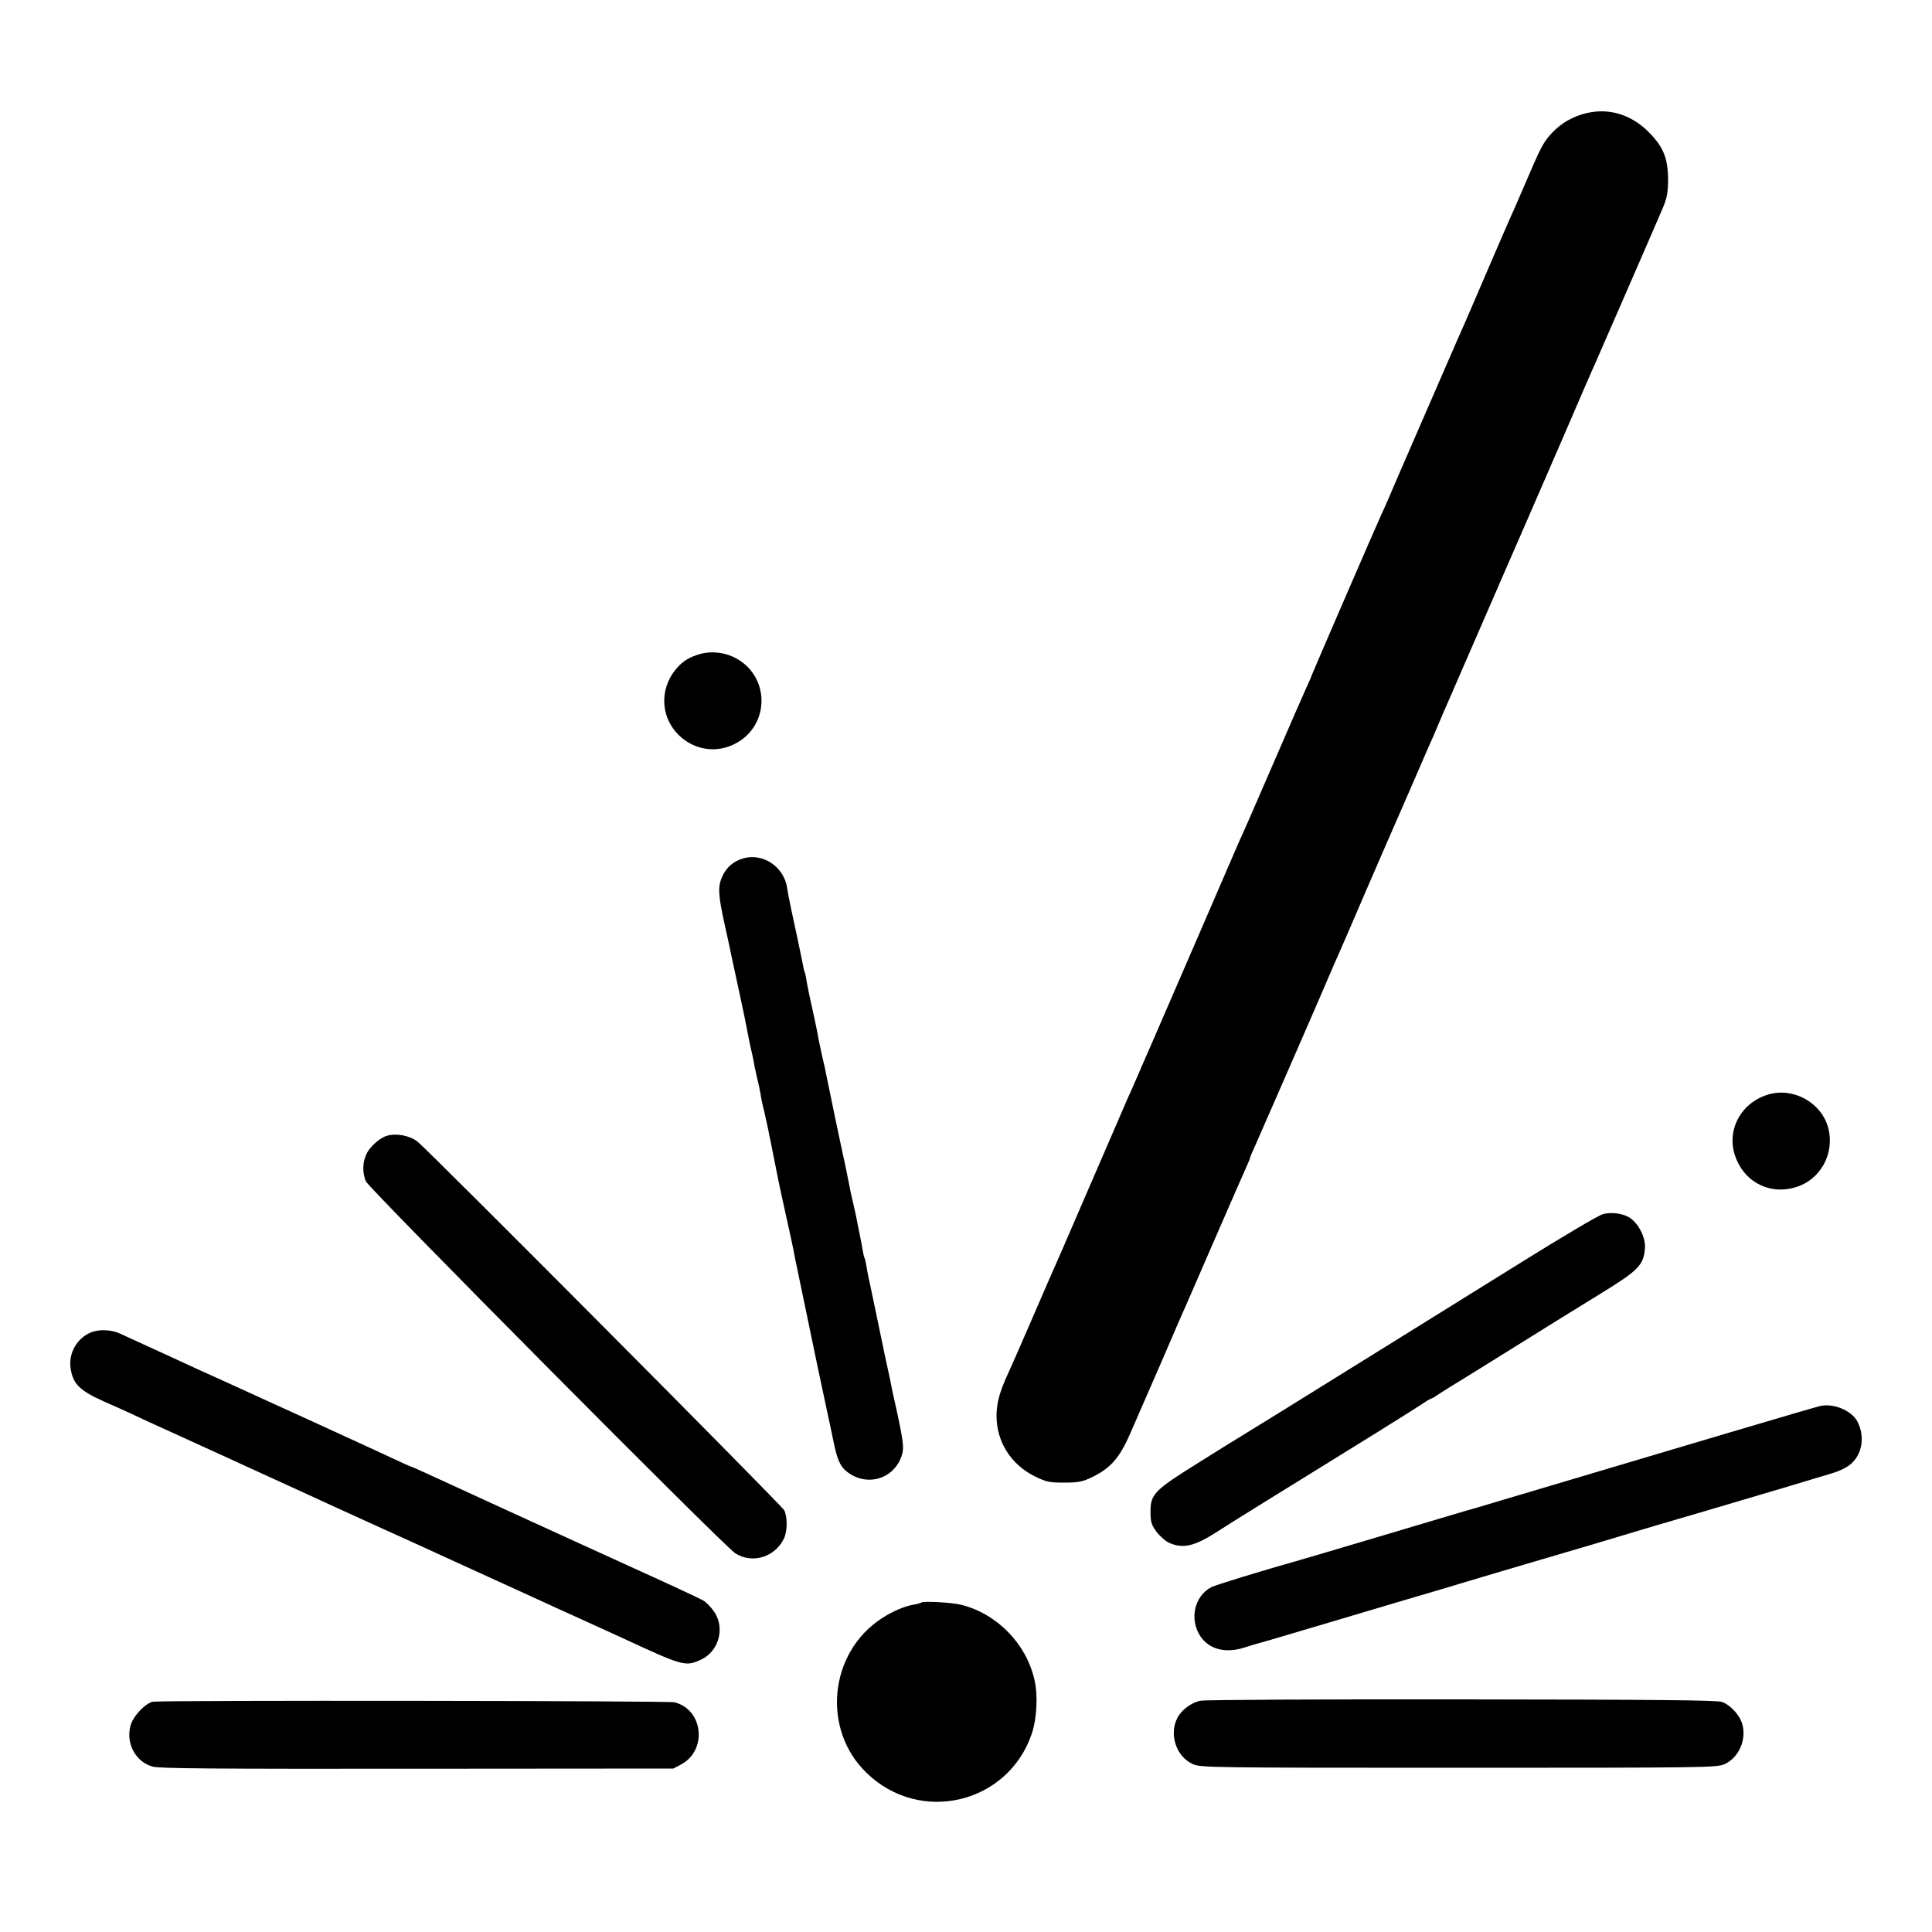 <?xml version="1.0" standalone="no"?>
<!DOCTYPE svg PUBLIC "-//W3C//DTD SVG 20010904//EN"
 "http://www.w3.org/TR/2001/REC-SVG-20010904/DTD/svg10.dtd">
<svg version="1.0" xmlns="http://www.w3.org/2000/svg"
 width="1000pt" height="1000pt" viewBox="0 0 1000 1000"
 preserveAspectRatio="xMidYMid meet">
<g transform="translate(0,1000) scale(0.1,-0.1)"
fill="#000000" stroke="none">
<path d="M8214 9415 c-70 -16 -132 -51 -179 -101 -46 -48 -59 -73 -143 -270
-33 -78 -70 -161 -81 -185 -23 -52 -99 -228 -183 -424 -33 -77 -70 -162 -83
-190 -12 -27 -57 -131 -100 -230 -43 -99 -88 -202 -100 -230 -12 -27 -57 -131
-100 -230 -42 -99 -85 -198 -96 -220 -22 -47 -347 -798 -359 -829 -4 -12 -19
-46 -33 -76 -14 -30 -84 -192 -157 -360 -125 -289 -154 -355 -186 -425 -7 -16
-109 -253 -227 -525 -118 -272 -223 -515 -234 -540 -11 -25 -33 -74 -48 -110
-15 -36 -38 -87 -50 -115 -13 -27 -44 -99 -70 -160 -40 -93 -244 -563 -292
-675 -9 -19 -23 -53 -33 -75 -10 -22 -24 -56 -33 -75 -8 -19 -54 -124 -101
-233 -47 -109 -97 -222 -110 -250 -43 -94 -58 -151 -58 -217 1 -134 75 -251
199 -312 60 -29 75 -32 152 -32 72 0 95 5 141 27 98 47 145 101 200 227 18 41
40 93 50 115 10 22 64 146 120 275 55 129 107 249 115 265 7 17 75 172 150
345 75 173 148 339 161 368 13 29 24 55 24 58 0 3 9 26 21 51 28 63 355 811
389 893 15 36 37 85 48 110 11 25 78 178 147 340 70 162 138 318 151 347 13
29 51 117 85 195 34 79 72 167 85 196 13 29 36 80 50 115 14 34 34 80 44 102
10 22 77 177 150 345 73 168 140 323 150 345 28 64 137 314 300 690 83 193
157 364 165 380 16 37 307 703 348 800 25 58 30 84 31 150 0 114 -23 173 -99
250 -90 91 -204 127 -321 100z"/>
<path d="M3624 6615 c-55 -16 -85 -34 -117 -69 -83 -90 -92 -222 -22 -318 73
-100 201 -134 311 -82 195 92 194 365 -3 455 -52 24 -117 29 -169 14z"/>
<path d="M3850 5558 c-53 -15 -91 -47 -112 -96 -23 -51 -21 -91 11 -239 11
-48 29 -132 40 -185 12 -54 30 -140 41 -190 11 -51 22 -104 25 -118 20 -105
27 -139 39 -190 3 -14 8 -36 10 -50 2 -14 10 -47 16 -75 7 -27 14 -63 17 -80
2 -16 10 -55 18 -85 7 -30 16 -73 21 -95 4 -22 8 -44 10 -50 1 -5 5 -23 8 -40
3 -16 8 -41 11 -55 3 -14 8 -38 11 -55 6 -36 51 -244 64 -300 5 -22 17 -76 26
-120 8 -44 17 -87 19 -95 5 -25 74 -357 105 -505 16 -77 39 -183 50 -235 11
-52 28 -129 36 -170 17 -81 32 -116 60 -141 101 -88 249 -50 291 76 13 38 10
69 -26 235 -17 74 -32 146 -34 160 -3 14 -15 70 -27 125 -11 55 -35 165 -51
245 -17 80 -32 154 -35 165 -2 11 -7 36 -10 55 -3 19 -8 38 -10 41 -2 3 -6 21
-9 40 -3 19 -10 54 -15 79 -5 25 -12 56 -14 70 -2 14 -10 48 -16 75 -15 62
-19 82 -26 120 -3 17 -10 50 -15 75 -21 94 -95 448 -105 500 -2 14 -11 52 -19
85 -7 33 -16 74 -19 90 -2 17 -16 83 -30 148 -15 65 -29 134 -32 155 -3 20 -8
40 -10 43 -2 3 -5 19 -8 35 -7 36 -40 194 -61 289 -8 39 -18 88 -21 110 -16
107 -122 180 -224 153z"/>
<path d="M9153 4335 c-151 -45 -226 -201 -163 -341 52 -119 176 -177 301 -140
132 38 208 176 171 311 -36 129 -180 208 -309 170z"/>
<path d="M2002 4121 c-35 -10 -88 -56 -105 -94 -21 -43 -22 -97 -3 -142 16
-37 1855 -1890 1912 -1925 87 -55 202 -21 250 73 20 38 21 114 3 150 -15 28
-1834 1856 -1898 1908 -40 31 -108 45 -159 30z"/>
<path d="M8295 3715 c-22 -6 -206 -115 -410 -242 -203 -126 -536 -333 -740
-460 -203 -126 -445 -276 -538 -334 -92 -57 -175 -108 -185 -114 -9 -5 -106
-65 -214 -133 -233 -145 -253 -165 -253 -256 0 -52 4 -67 30 -103 17 -23 46
-49 65 -58 74 -33 133 -19 255 60 48 32 365 228 800 497 116 72 229 143 253
159 23 16 45 29 48 29 3 0 24 12 47 28 23 15 51 32 62 39 11 6 128 79 260 161
274 171 310 193 511 317 195 120 220 146 228 231 6 58 -35 137 -85 165 -37 20
-95 26 -134 14z"/>
<path d="M470 3103 c-71 -29 -115 -106 -105 -181 11 -85 46 -119 175 -177 36
-15 101 -45 145 -65 84 -40 106 -49 360 -165 88 -40 189 -86 225 -103 36 -16
92 -42 125 -57 79 -36 263 -120 345 -158 111 -51 191 -87 405 -184 55 -25 134
-61 175 -80 41 -19 145 -66 230 -105 85 -39 189 -86 230 -105 41 -19 137 -63
215 -98 77 -35 174 -79 215 -98 328 -152 336 -154 417 -118 95 43 128 168 67
252 -16 23 -40 47 -54 55 -26 14 -165 79 -375 174 -33 15 -80 37 -105 48 -25
11 -74 34 -110 50 -82 37 -739 338 -843 386 -43 20 -80 36 -82 36 -2 0 -41 17
-87 39 -45 21 -139 64 -208 96 -69 31 -154 71 -190 87 -36 17 -108 49 -160 73
-52 24 -124 56 -160 73 -36 16 -117 53 -180 82 -63 28 -137 62 -165 75 -27 13
-111 51 -185 85 -74 34 -150 69 -168 77 -44 21 -111 24 -152 6z"/>
<path d="M9415 2721 c-54 -15 -167 -48 -305 -89 -74 -22 -173 -51 -220 -65
-216 -64 -1017 -302 -1120 -333 -140 -42 -126 -38 -180 -53 -25 -7 -218 -65
-430 -128 -212 -63 -414 -123 -450 -133 -182 -51 -418 -124 -440 -135 -88 -46
-115 -166 -57 -254 46 -69 133 -91 233 -57 28 9 59 18 70 21 10 2 179 52 374
110 195 58 409 122 475 141 66 19 163 48 215 64 52 16 235 70 405 120 171 50
353 104 405 120 52 16 250 75 440 130 379 112 537 159 648 193 50 15 85 33
108 55 55 53 66 140 28 214 -31 59 -128 98 -199 79z"/>
<path d="M4768 1705 c-2 -2 -18 -7 -36 -10 -50 -8 -112 -35 -169 -72 -272
-178 -311 -574 -78 -799 277 -270 734 -160 856 204 26 78 32 200 13 279 -43
185 -191 338 -376 386 -50 13 -200 21 -210 12z"/>
<path d="M6213 1197 c-46 -9 -98 -48 -119 -89 -44 -86 -6 -200 80 -239 39 -18
95 -19 1376 -19 1290 0 1336 1 1377 19 73 34 114 126 91 207 -13 47 -62 100
-106 115 -28 9 -344 12 -1349 13 -722 1 -1329 -2 -1350 -7z"/>
<path d="M793 1192 c-39 -6 -103 -73 -117 -122 -26 -93 25 -189 114 -214 35
-10 328 -12 1370 -11 l1325 1 40 21 c138 74 115 285 -34 322 -33 8 -2646 11
-2698 3z"/>
</g>
</svg>
